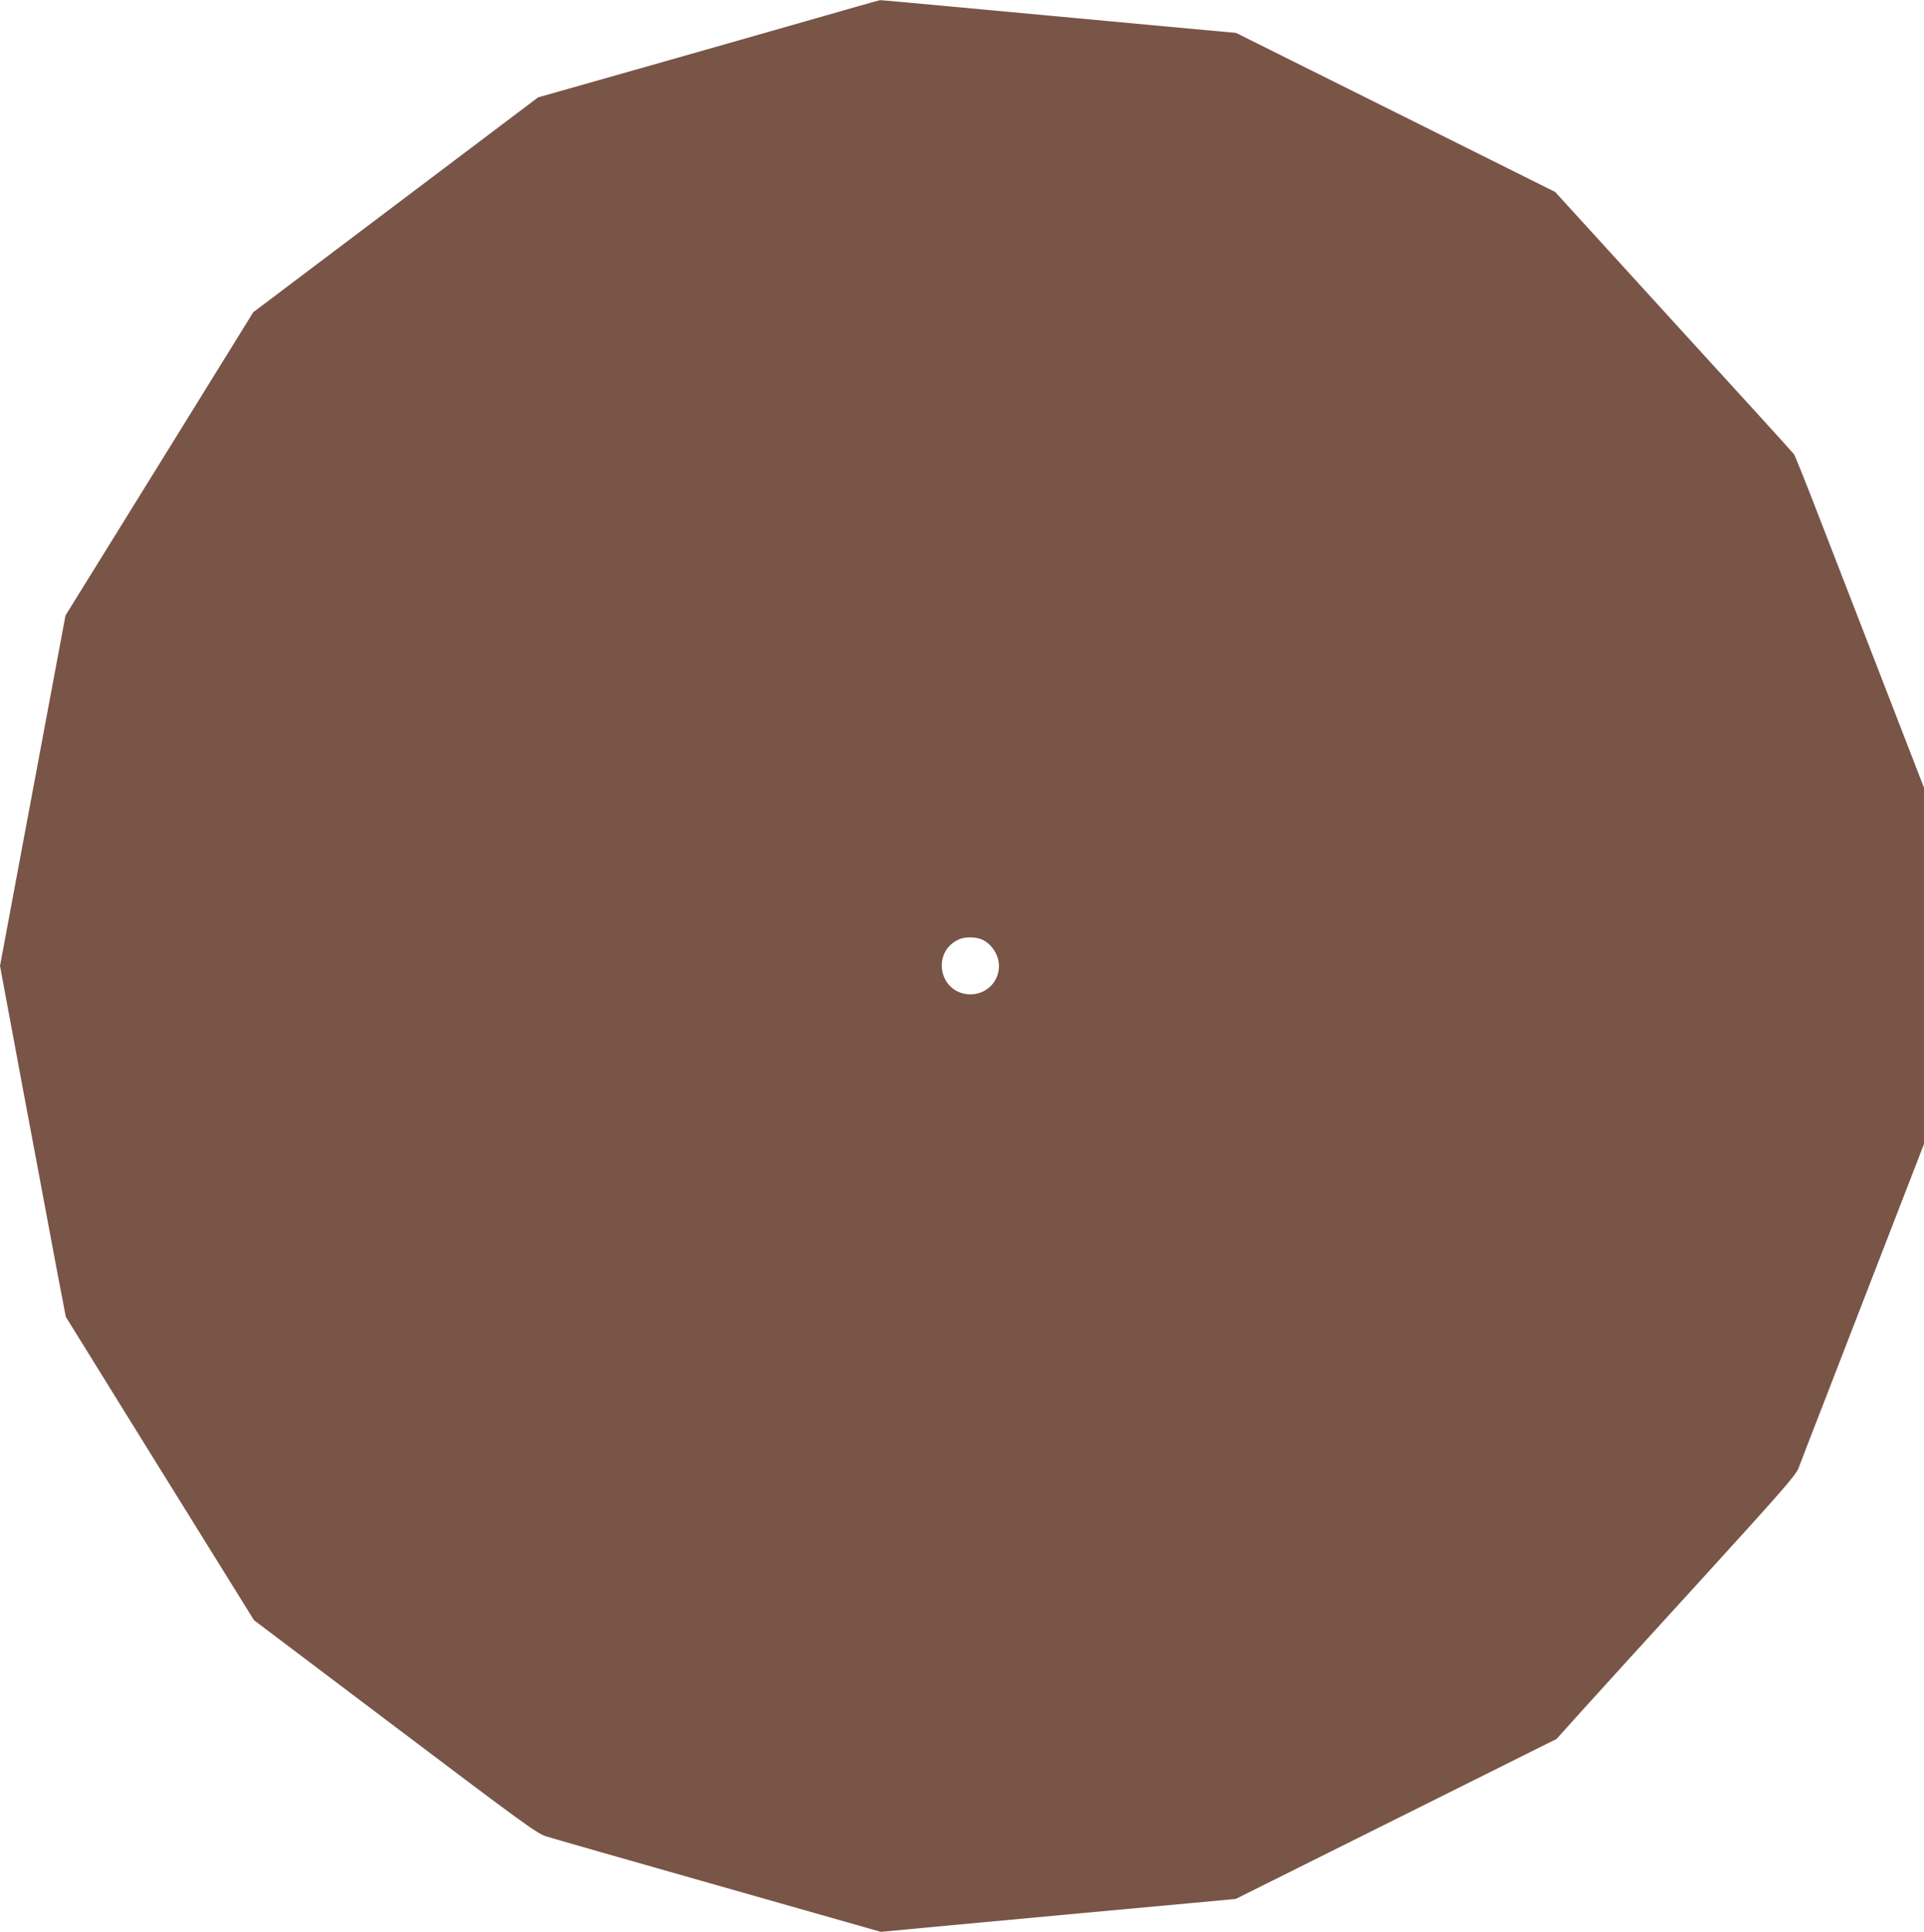 <?xml version="1.0" standalone="no"?>
<!DOCTYPE svg PUBLIC "-//W3C//DTD SVG 20010904//EN"
 "http://www.w3.org/TR/2001/REC-SVG-20010904/DTD/svg10.dtd">
<svg version="1.0" xmlns="http://www.w3.org/2000/svg"
 width="1275pt" height="1280pt" viewBox="0 0 1275 1280"
 preserveAspectRatio="xMidYMid meet">
<g transform="translate(0,1280) scale(0.1,-0.1)"
fill="#795548" stroke="none">
<path d="M5345 12661 c-264 -76 -772 -220 -1130 -322 l-649 -184 -944 -712
-944 -712 -622 -1005 -622 -1004 -68 -363 c-37 -200 -135 -723 -217 -1161
l-149 -798 155 -832 c86 -458 184 -981 218 -1163 l63 -330 623 -1005 624
-1005 934 -705 c846 -639 940 -707 1001 -727 37 -12 551 -159 1143 -327 l1076
-306 479 45 c263 24 652 60 864 80 212 19 525 48 697 64 l312 29 1063 530
1063 530 161 179 c88 98 444 489 791 869 545 598 633 699 651 745 11 30 95
248 187 484 92 237 274 708 406 1048 l239 617 0 1181 0 1180 -59 152 c-32 84
-167 431 -299 772 -132 341 -297 766 -366 944 -69 178 -131 332 -138 342 -7
10 -366 405 -798 877 l-784 860 -1057 527 -1058 527 -468 43 c-257 24 -787 73
-1176 109 -389 36 -711 66 -715 65 -4 0 -223 -62 -487 -138z m1167 -6088 c63
-32 108 -103 108 -173 0 -110 -91 -195 -202 -188 -198 14 -245 283 -63 364 42
19 115 17 157 -3z"/>
</g>
</svg>
